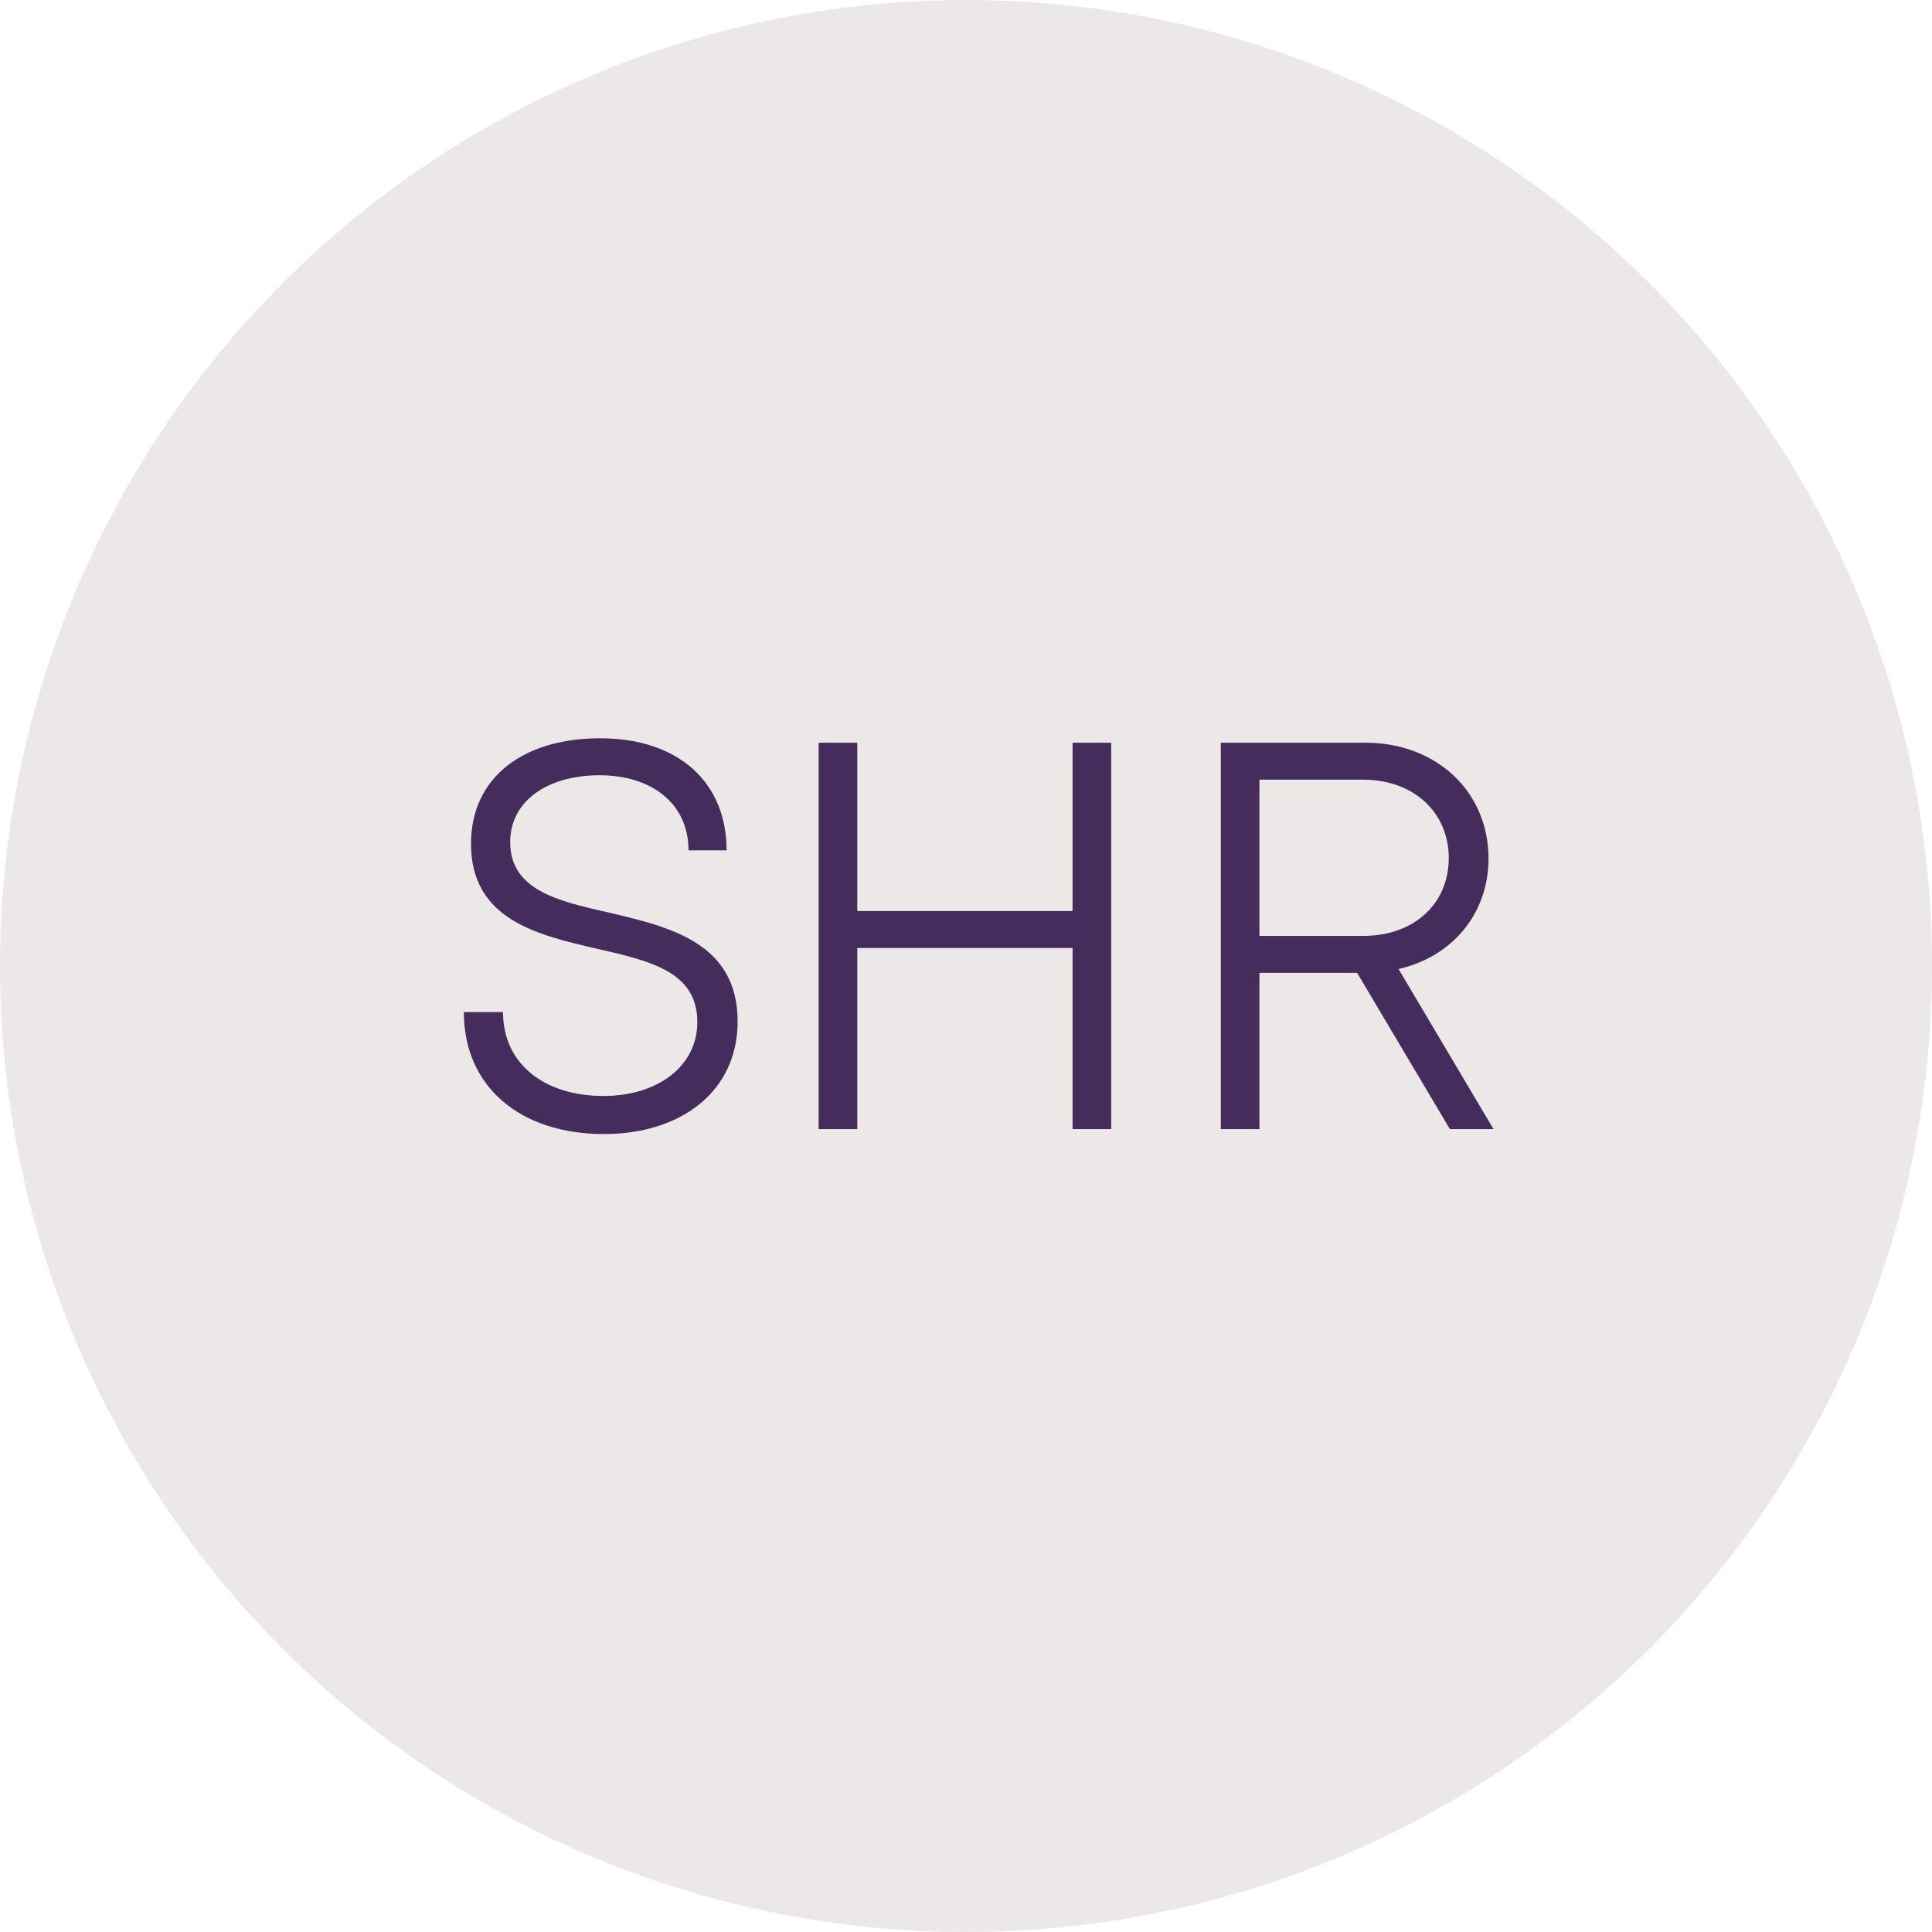 <?xml version="1.0" encoding="UTF-8"?>
<svg xmlns="http://www.w3.org/2000/svg" width="77" height="77" viewBox="0 0 77 77" fill="none">
  <circle cx="38.5" cy="38.5" r="38.5" fill="#EDE8E8"></circle>
  <path d="M24.074 45.198C27.11 45.198 29.398 43.526 29.398 40.71C29.398 37.586 26.714 36.948 24.294 36.376C22.226 35.914 20.334 35.474 20.334 33.56C20.334 31.932 21.808 30.898 23.898 30.898C25.966 30.898 27.44 32.02 27.44 33.89H28.958C28.958 31.162 27.022 29.424 23.92 29.424C20.796 29.424 18.772 31.03 18.772 33.626C18.772 36.64 21.39 37.256 23.766 37.806C25.878 38.29 27.792 38.708 27.792 40.732C27.792 42.514 26.186 43.68 24.052 43.68C21.698 43.68 20.048 42.404 20.048 40.336H18.486C18.486 43.306 20.73 45.198 24.074 45.198ZM42.747 29.6V36.31H34.167V29.6H32.627V45H34.167V37.784H42.747V45H44.287V29.6H42.747ZM57.785 45H59.523L55.739 38.62C57.873 38.136 59.325 36.42 59.325 34.22C59.325 31.536 57.235 29.6 54.419 29.6H48.655V45H50.195V38.774H54.089L57.785 45ZM50.195 31.074H54.331C56.355 31.074 57.741 32.394 57.741 34.198C57.741 36.002 56.377 37.3 54.331 37.3H50.195V31.074Z" fill="#442C5C"></path>
</svg>

